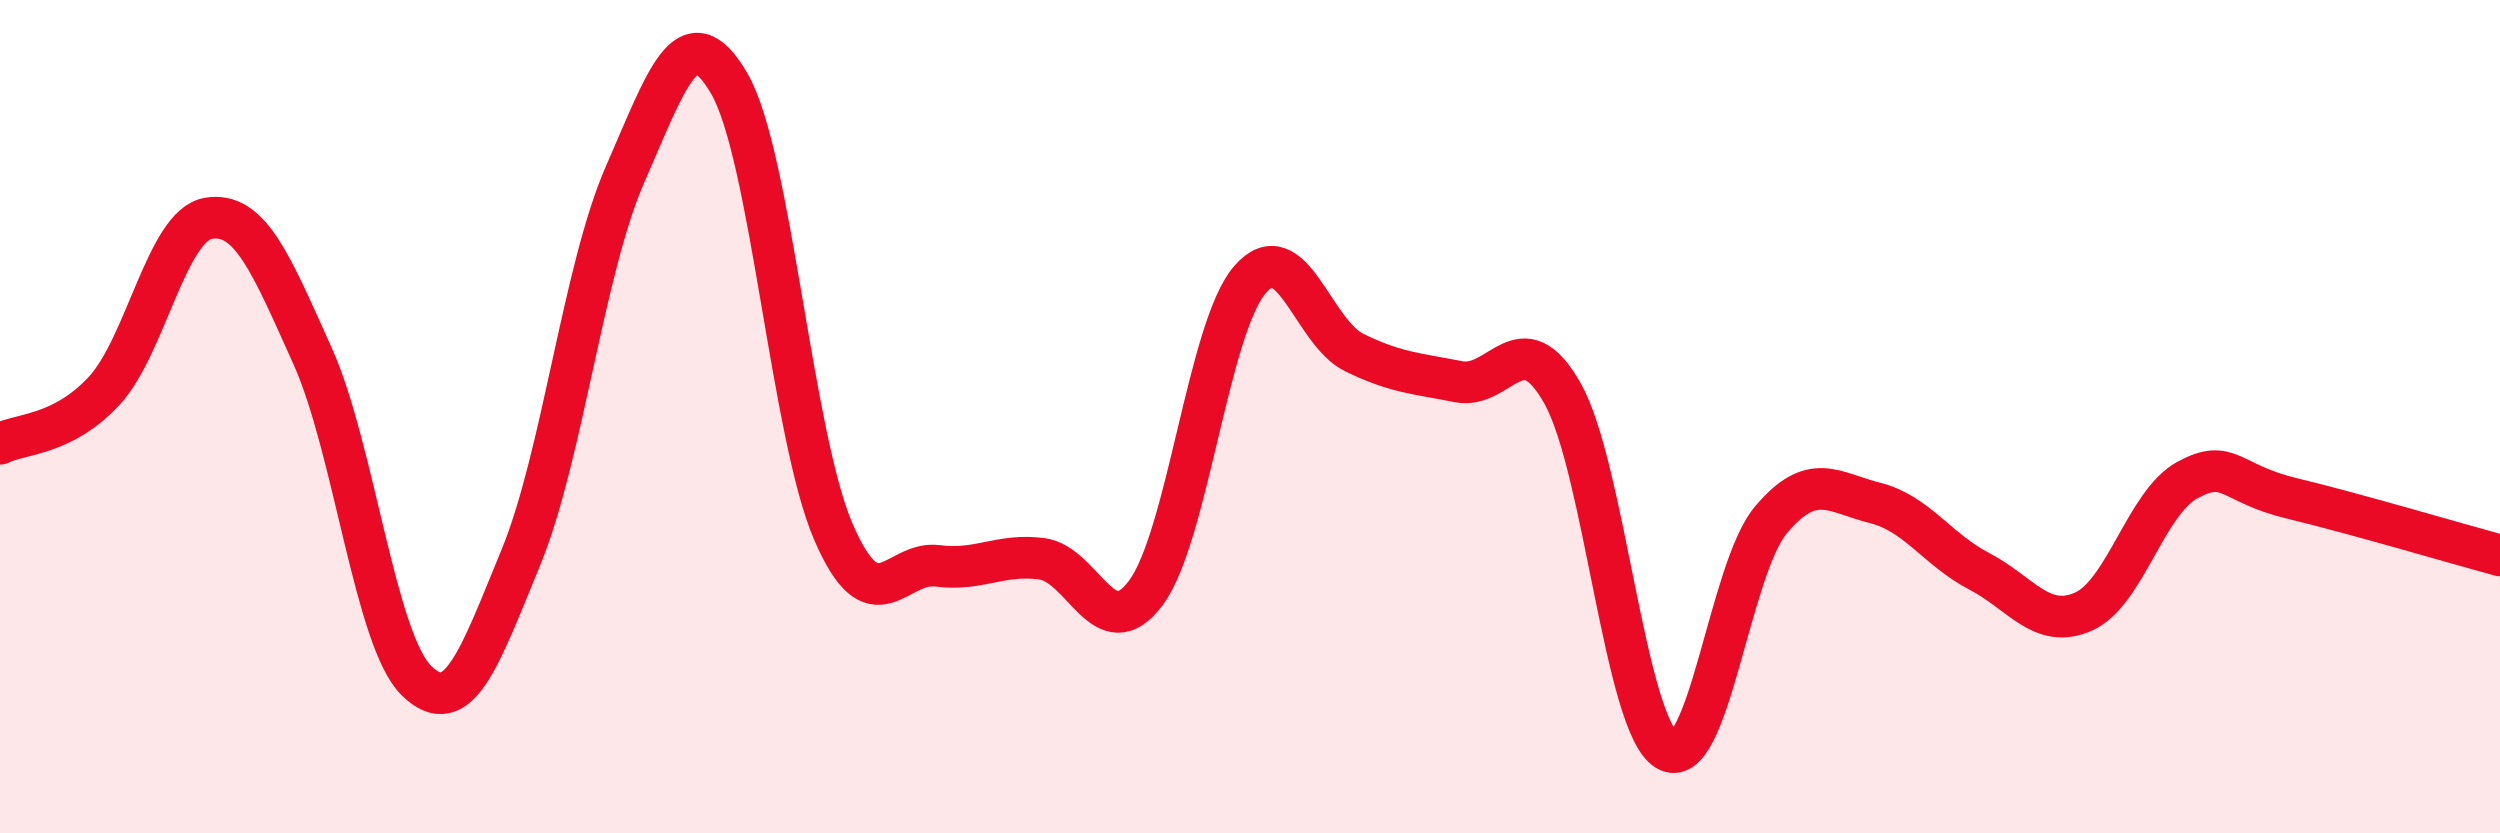 
    <svg width="60" height="20" viewBox="0 0 60 20" xmlns="http://www.w3.org/2000/svg">
      <path
        d="M 0,10.65 C 0.5,10.4 1.5,10.46 2.5,9.38 C 3.5,8.3 4,5.41 5,5.24 C 6,5.07 6.5,6.32 7.5,8.54 C 8.5,10.76 9,15.37 10,16.34 C 11,17.31 11.5,15.81 12.5,13.38 C 13.5,10.95 14,6.47 15,4.19 C 16,1.91 16.5,0.29 17.5,2 C 18.5,3.71 19,10.44 20,12.76 C 21,15.08 21.5,13.45 22.5,13.58 C 23.5,13.71 24,13.28 25,13.41 C 26,13.54 26.5,15.57 27.5,14.23 C 28.5,12.89 29,7.86 30,6.71 C 31,5.56 31.5,7.97 32.5,8.46 C 33.5,8.95 34,8.96 35,9.16 C 36,9.36 36.5,7.67 37.5,9.44 C 38.5,11.21 39,17.39 40,18 C 41,18.61 41.5,13.67 42.5,12.48 C 43.5,11.29 44,11.82 45,12.07 C 46,12.32 46.5,13.19 47.5,13.71 C 48.5,14.23 49,15.12 50,14.68 C 51,14.24 51.5,12.06 52.5,11.52 C 53.5,10.98 53.5,11.6 55,11.96 C 56.5,12.32 59,13.06 60,13.33L60 20L0 20Z"
        fill="#EB0A25"
        opacity="0.1"
        stroke-linecap="round"
        stroke-linejoin="round"
      />
      <path
        d="M 0,10.65 C 0.5,10.4 1.5,10.46 2.5,9.38 C 3.5,8.3 4,5.41 5,5.24 C 6,5.07 6.5,6.32 7.5,8.54 C 8.5,10.76 9,15.37 10,16.34 C 11,17.31 11.5,15.81 12.5,13.38 C 13.5,10.95 14,6.47 15,4.19 C 16,1.91 16.5,0.29 17.5,2 C 18.5,3.71 19,10.44 20,12.76 C 21,15.08 21.5,13.45 22.5,13.58 C 23.5,13.71 24,13.28 25,13.41 C 26,13.54 26.5,15.57 27.5,14.23 C 28.5,12.89 29,7.86 30,6.71 C 31,5.56 31.5,7.97 32.5,8.46 C 33.5,8.95 34,8.96 35,9.16 C 36,9.36 36.5,7.67 37.5,9.44 C 38.5,11.21 39,17.39 40,18 C 41,18.61 41.5,13.67 42.5,12.48 C 43.5,11.29 44,11.82 45,12.07 C 46,12.32 46.5,13.19 47.5,13.71 C 48.5,14.23 49,15.12 50,14.68 C 51,14.24 51.5,12.06 52.5,11.52 C 53.5,10.98 53.5,11.6 55,11.96 C 56.5,12.32 59,13.06 60,13.33"
        stroke="#EB0A25"
        stroke-width="1"
        fill="none"
        stroke-linecap="round"
        stroke-linejoin="round"
      />
    </svg>
  